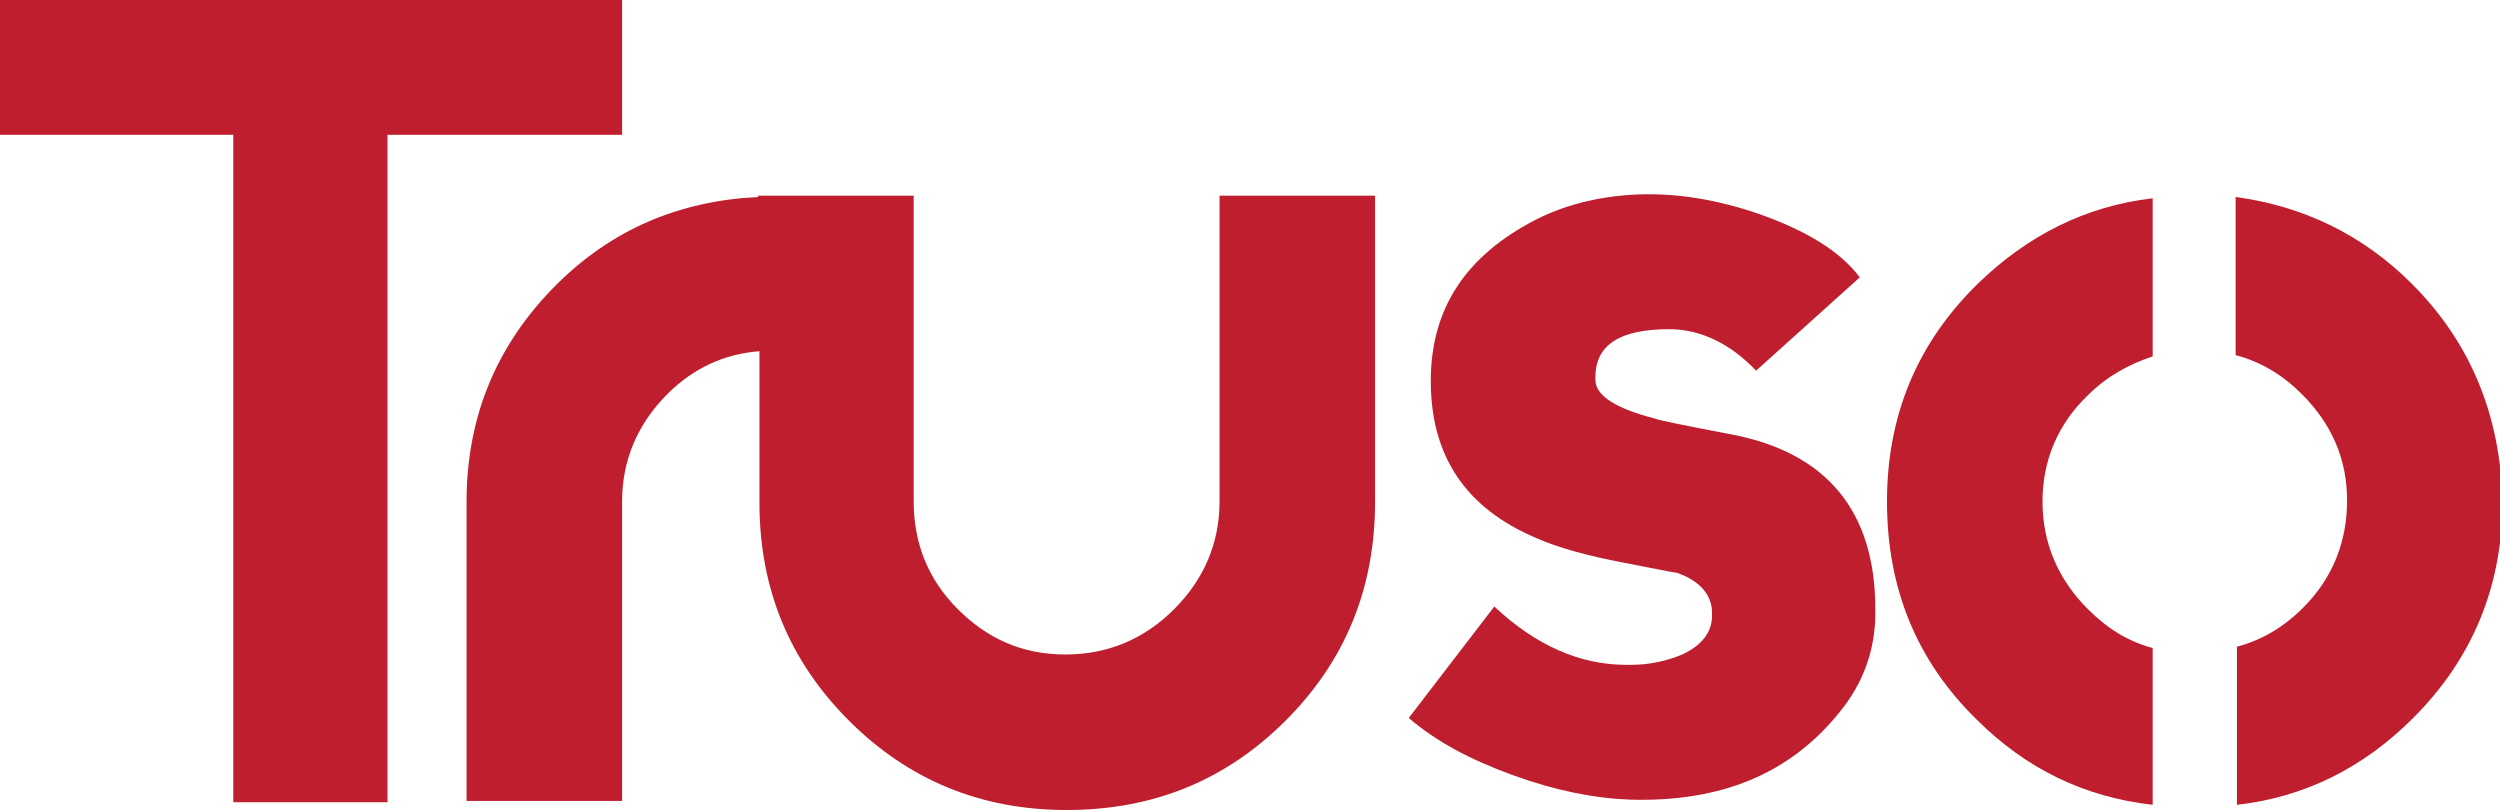 <?xml version="1.0" encoding="utf-8"?>
<!-- Generator: Adobe Illustrator 25.0.0, SVG Export Plug-In . SVG Version: 6.00 Build 0)  -->
<svg version="1.1" id="Layer_1" xmlns="http://www.w3.org/2000/svg" xmlns:xlink="http://www.w3.org/1999/xlink" x="0px" y="0px"
	 viewBox="0 0 192.9 62.5" style="enable-background:new 0 0 192.9 62.5;" xml:space="preserve">
<style type="text/css">
	.st0{fill:#BE1E2D;}
</style>
<g>
	<polygon class="st0" points="48,0 0,0 0,10.4 18,10.4 18,61.9 29.9,61.9 29.9,10.4 48,10.4 	"/>
	<path class="st0" d="M94.1,38.7c0,3.2-1.2,6-3.5,8.3c-2.3,2.3-5.1,3.5-8.4,3.5c-3.3,0-6-1.2-8.3-3.5c-2.3-2.3-3.4-5.1-3.4-8.3V15.1
		h-12v0.1c-6.1,0.3-11.3,2.5-15.6,6.8c-4.6,4.6-6.9,10.2-6.9,16.7v23.1h12V38.7c0-3.2,1.2-6,3.5-8.3c2-2,4.4-3.1,7.1-3.3v11.7
		c0,6.6,2.3,12.2,6.9,16.8c4.6,4.6,10.2,6.9,16.8,6.9c6.7,0,12.3-2.3,16.9-6.9c4.6-4.6,6.9-10.2,6.9-16.9V15.1h-12V38.7z"/>
	<path class="st0" d="M133.5,33.5c-3.7-0.7-5.6-1.1-5.8-1.2c-3.1-0.8-4.6-1.8-4.6-3v-0.2c0-2.5,1.9-3.7,5.7-3.7
		c2.4,0,4.7,1.1,6.7,3.2l8-7.2c-1.5-2-4.1-3.6-7.8-4.9c-3.2-1.1-6.3-1.6-9.2-1.5c-2.8,0.1-5.5,0.7-7.9,1.9
		c-5.5,2.8-8.2,6.9-8.2,12.5c0,5.8,2.7,9.8,8.1,12.1c1.8,0.8,4.1,1.4,6.7,1.9c2.1,0.4,3.5,0.7,4.2,0.8c1.7,0.6,2.6,1.6,2.7,2.9v0.4
		c0,1.3-0.8,2.3-2.3,3c-1.2,0.5-2.5,0.8-4,0.8h-0.3c-3.6,0-7-1.5-10.2-4.5l-6.6,8.6c2.1,1.8,4.7,3.2,8,4.4c3.3,1.2,6.3,1.8,9.1,1.9
		c7,0.2,12.3-2,16.1-6.7c1.9-2.3,2.8-4.9,2.8-7.7v-0.3C144.7,39.5,141,34.9,133.5,33.5z"/>
	<path class="st0" d="M145.6,38.7c0,6.7,2.3,12.3,6.9,16.8c3.8,3.8,8.3,6,13.6,6.6V50c-1.9-0.5-3.5-1.5-5-3
		c-2.3-2.3-3.5-5.1-3.5-8.3c0-3.2,1.2-6,3.5-8.2c1.5-1.5,3.2-2.4,5-3V15.3c-5.2,0.6-9.7,2.9-13.5,6.6
		C147.9,26.5,145.6,32.1,145.6,38.7z"/>
	<path class="st0" d="M186.1,21.9c-3.8-3.8-8.4-6-13.6-6.7v12.2c1.9,0.5,3.6,1.5,5.1,3c2.3,2.3,3.5,5,3.5,8.2c0,3.2-1.1,6-3.4,8.3
		c-1.5,1.5-3.2,2.5-5.1,3v12.2c5.3-0.6,9.8-2.9,13.6-6.7c4.6-4.6,6.9-10.2,6.9-16.8C192.9,32.1,190.7,26.5,186.1,21.9z"/>
</g>
</svg>
